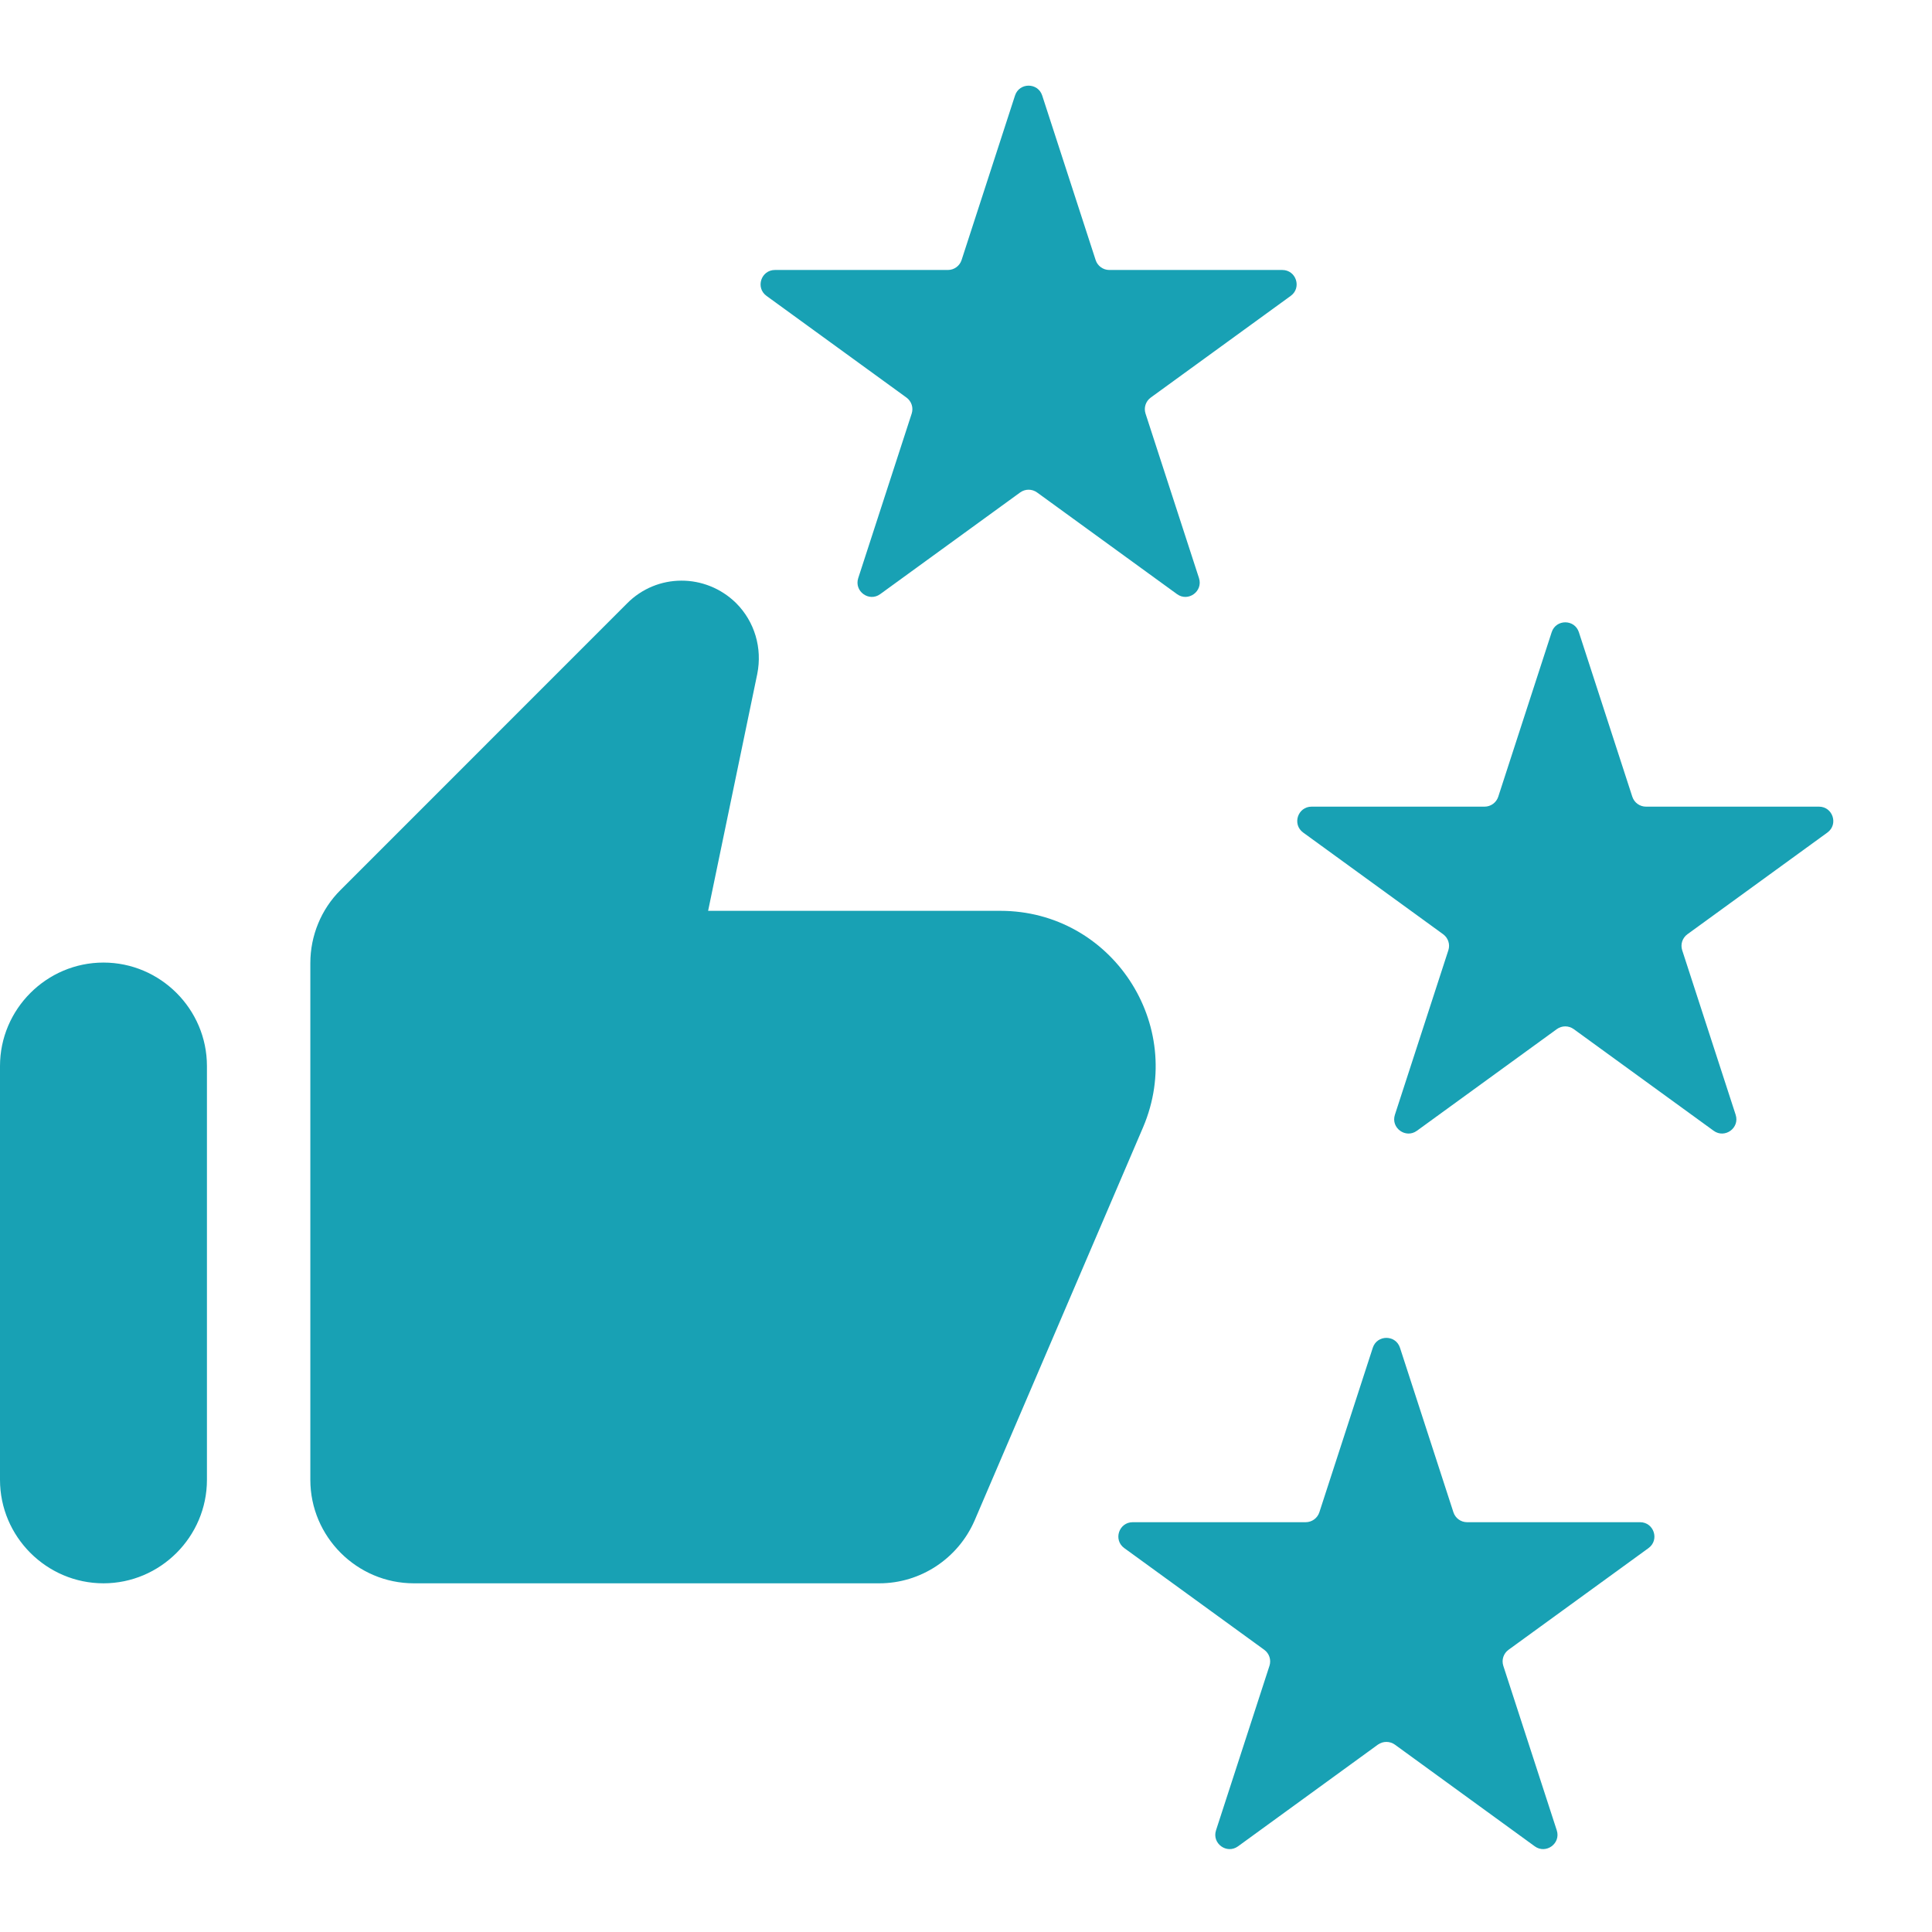 <svg width="27" height="27" viewBox="0 0 27 27" fill="none" xmlns="http://www.w3.org/2000/svg">
<path d="M8.761 8.435L4.757 12.44C4.489 12.707 4.337 13.076 4.337 13.459V20.681C4.337 21.476 4.988 22.127 5.783 22.127H12.289C12.867 22.127 13.388 21.78 13.619 21.252L15.976 15.751C16.583 14.319 15.535 12.729 13.98 12.729H9.896L10.583 9.418C10.655 9.057 10.547 8.688 10.287 8.428C9.86 8.009 9.181 8.009 8.761 8.435ZM1.446 22.127C2.241 22.127 2.892 21.476 2.892 20.681V14.898C2.892 14.103 2.241 13.452 1.446 13.452C0.651 13.452 0 14.103 0 14.898V20.681C0 21.476 0.651 22.127 1.446 22.127Z" fill="#18A1B4"/>
<path d="M14.185 1.335C14.245 1.151 14.505 1.151 14.565 1.335L15.312 3.635C15.339 3.717 15.416 3.773 15.503 3.773L17.92 3.773C18.114 3.773 18.195 4.021 18.038 4.135L16.082 5.556C16.012 5.607 15.982 5.697 16.009 5.78L16.756 8.079C16.816 8.263 16.605 8.417 16.449 8.303L14.493 6.882C14.422 6.831 14.328 6.831 14.257 6.882L12.301 8.303C12.145 8.417 11.934 8.263 11.994 8.079L12.741 5.78C12.768 5.697 12.738 5.607 12.668 5.556L10.712 4.135C10.555 4.021 10.636 3.773 10.83 3.773L13.247 3.773C13.334 3.773 13.411 3.717 13.438 3.635L14.185 1.335Z" fill="#18A1B4"/>
<path d="M21.685 8.835C21.745 8.651 22.005 8.651 22.065 8.835L22.812 11.135C22.839 11.217 22.916 11.273 23.003 11.273L25.42 11.273C25.614 11.273 25.695 11.521 25.538 11.635L23.582 13.056C23.512 13.107 23.482 13.197 23.509 13.28L24.256 15.579C24.316 15.763 24.105 15.916 23.949 15.803L21.993 14.382C21.922 14.331 21.828 14.331 21.757 14.382L19.801 15.803C19.645 15.916 19.434 15.763 19.494 15.579L20.241 13.28C20.268 13.197 20.238 13.107 20.168 13.056L18.212 11.635C18.055 11.521 18.136 11.273 18.33 11.273L20.747 11.273C20.834 11.273 20.911 11.217 20.938 11.135L21.685 8.835Z" fill="#18A1B4"/>
<path d="M19.185 18.835C19.245 18.651 19.505 18.651 19.565 18.835L20.312 21.135C20.339 21.217 20.416 21.273 20.503 21.273L22.92 21.273C23.114 21.273 23.195 21.521 23.038 21.635L21.082 23.056C21.012 23.107 20.982 23.197 21.009 23.28L21.756 25.579C21.816 25.763 21.605 25.916 21.449 25.803L19.493 24.381C19.422 24.331 19.328 24.331 19.257 24.381L17.301 25.803C17.145 25.916 16.934 25.763 16.994 25.579L17.741 23.28C17.768 23.197 17.738 23.107 17.668 23.056L15.712 21.635C15.555 21.521 15.636 21.273 15.83 21.273L18.247 21.273C18.334 21.273 18.411 21.217 18.438 21.135L19.185 18.835Z" fill="#18A1B4"/>
</svg>
